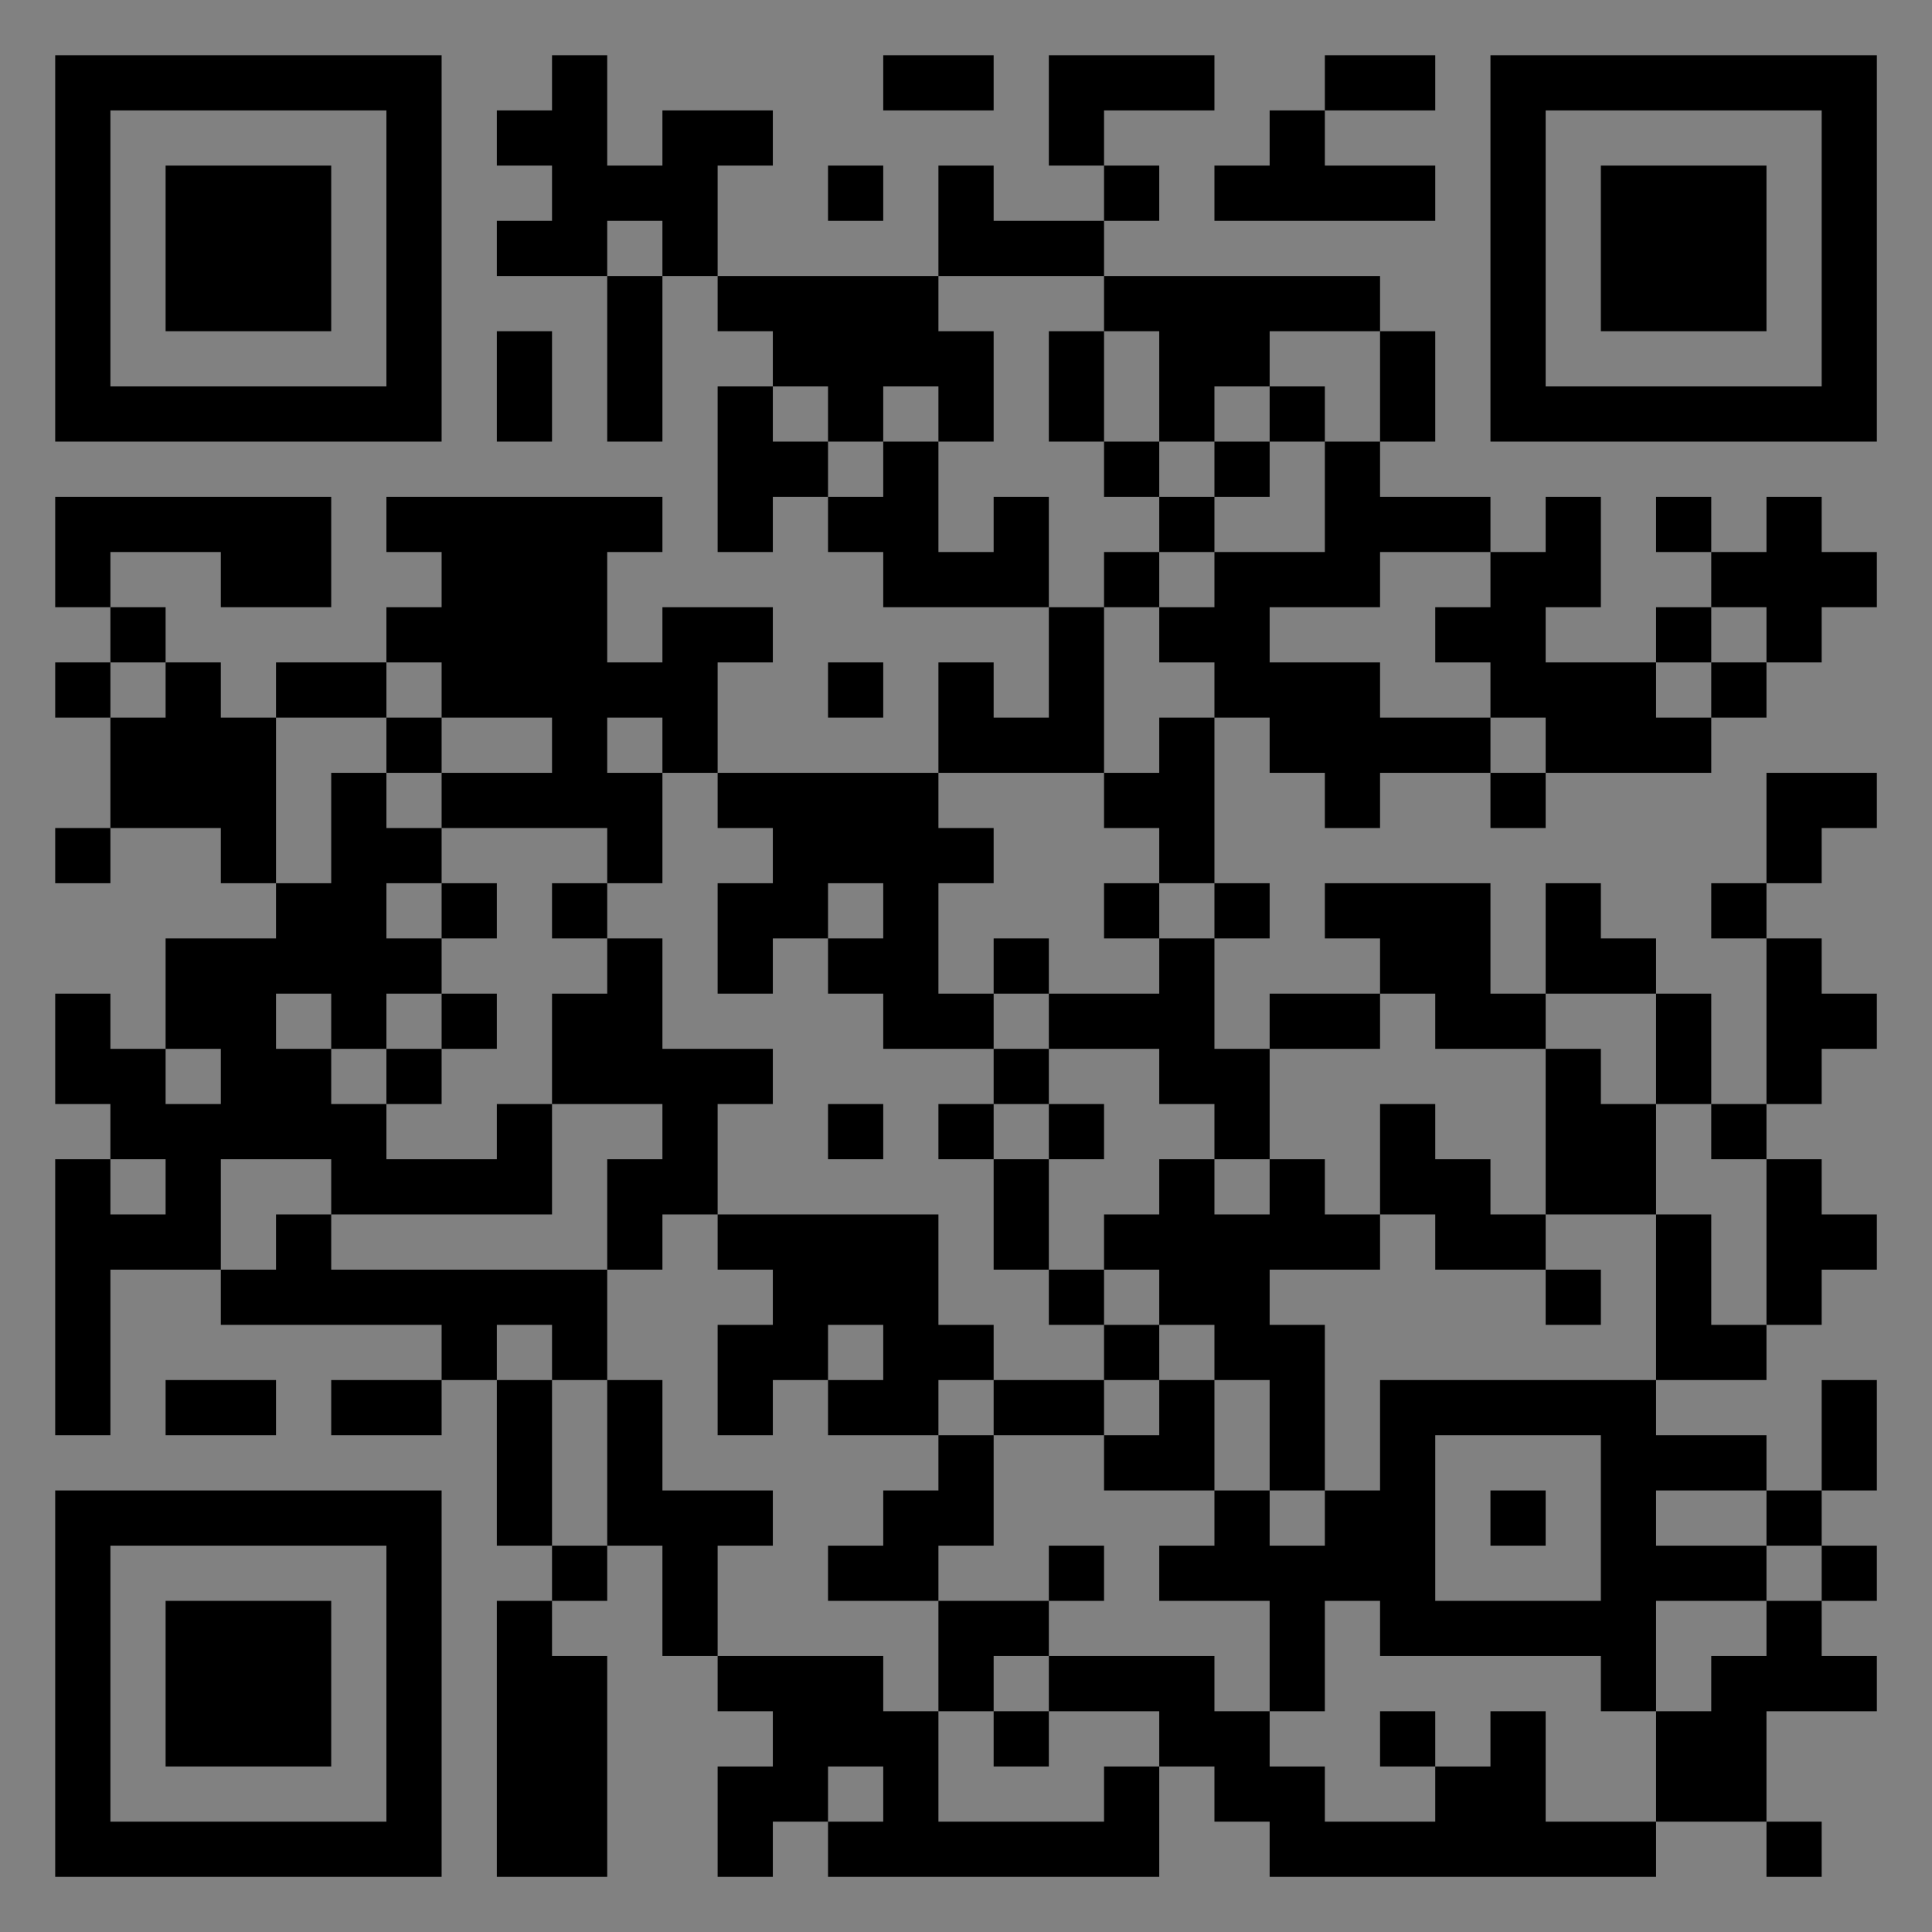 <?xml version="1.0" encoding="UTF-8"?>
<svg xmlns="http://www.w3.org/2000/svg" version="1.1" width="400" height="400" viewBox="0 0 400 400"><rect x="0" y="0" width="400" height="400" fill="#808080" stroke="none"/><rect x="0" y="0" width="400" height="400" fill="#ffffff" fill-opacity="0.01"/><g transform="scale(11.429)"><g transform="translate(1.000,1.000)"><path fill-rule="evenodd" d="M9 0L9 1L8 1L8 2L9 2L9 3L8 3L8 4L10 4L10 7L11 7L11 4L12 4L12 5L13 5L13 6L12 6L12 9L13 9L13 8L14 8L14 9L15 9L15 10L18 10L18 12L17 12L17 11L16 11L16 13L12 13L12 11L13 11L13 10L11 10L11 11L10 11L10 9L11 9L11 8L6 8L6 9L7 9L7 10L6 10L6 11L4 11L4 12L3 12L3 11L2 11L2 10L1 10L1 9L3 9L3 10L5 10L5 8L0 8L0 10L1 10L1 11L0 11L0 12L1 12L1 14L0 14L0 15L1 15L1 14L3 14L3 15L4 15L4 16L2 16L2 18L1 18L1 17L0 17L0 19L1 19L1 20L0 20L0 25L1 25L1 22L3 22L3 23L7 23L7 24L5 24L5 25L7 25L7 24L8 24L8 27L9 27L9 28L8 28L8 33L10 33L10 29L9 29L9 28L10 28L10 27L11 27L11 29L12 29L12 30L13 30L13 31L12 31L12 33L13 33L13 32L14 32L14 33L20 33L20 31L21 31L21 32L22 32L22 33L29 33L29 32L31 32L31 33L32 33L32 32L31 32L31 30L33 30L33 29L32 29L32 28L33 28L33 27L32 27L32 26L33 26L33 24L32 24L32 26L31 26L31 25L29 25L29 24L31 24L31 23L32 23L32 22L33 22L33 21L32 21L32 20L31 20L31 19L32 19L32 18L33 18L33 17L32 17L32 16L31 16L31 15L32 15L32 14L33 14L33 13L31 13L31 15L30 15L30 16L31 16L31 19L30 19L30 17L29 17L29 16L28 16L28 15L27 15L27 17L26 17L26 15L23 15L23 16L24 16L24 17L22 17L22 18L21 18L21 16L22 16L22 15L21 15L21 12L22 12L22 13L23 13L23 14L24 14L24 13L26 13L26 14L27 14L27 13L30 13L30 12L31 12L31 11L32 11L32 10L33 10L33 9L32 9L32 8L31 8L31 9L30 9L30 8L29 8L29 9L30 9L30 10L29 10L29 11L27 11L27 10L28 10L28 8L27 8L27 9L26 9L26 8L24 8L24 7L25 7L25 5L24 5L24 4L19 4L19 3L20 3L20 2L19 2L19 1L21 1L21 0L18 0L18 2L19 2L19 3L17 3L17 2L16 2L16 4L12 4L12 2L13 2L13 1L11 1L11 2L10 2L10 0ZM15 0L15 1L17 1L17 0ZM23 0L23 1L22 1L22 2L21 2L21 3L25 3L25 2L23 2L23 1L25 1L25 0ZM14 2L14 3L15 3L15 2ZM10 3L10 4L11 4L11 3ZM16 4L16 5L17 5L17 7L16 7L16 6L15 6L15 7L14 7L14 6L13 6L13 7L14 7L14 8L15 8L15 7L16 7L16 9L17 9L17 8L18 8L18 10L19 10L19 13L16 13L16 14L17 14L17 15L16 15L16 17L17 17L17 18L15 18L15 17L14 17L14 16L15 16L15 15L14 15L14 16L13 16L13 17L12 17L12 15L13 15L13 14L12 14L12 13L11 13L11 12L10 12L10 13L11 13L11 15L10 15L10 14L7 14L7 13L9 13L9 12L7 12L7 11L6 11L6 12L4 12L4 15L5 15L5 13L6 13L6 14L7 14L7 15L6 15L6 16L7 16L7 17L6 17L6 18L5 18L5 17L4 17L4 18L5 18L5 19L6 19L6 20L8 20L8 19L9 19L9 21L5 21L5 20L3 20L3 22L4 22L4 21L5 21L5 22L10 22L10 24L9 24L9 23L8 23L8 24L9 24L9 27L10 27L10 24L11 24L11 26L13 26L13 27L12 27L12 29L15 29L15 30L16 30L16 32L19 32L19 31L20 31L20 30L18 30L18 29L21 29L21 30L22 30L22 31L23 31L23 32L25 32L25 31L26 31L26 30L27 30L27 32L29 32L29 30L30 30L30 29L31 29L31 28L32 28L32 27L31 27L31 26L29 26L29 27L31 27L31 28L29 28L29 30L28 30L28 29L24 29L24 28L23 28L23 30L22 30L22 28L20 28L20 27L21 27L21 26L22 26L22 27L23 27L23 26L24 26L24 24L29 24L29 21L30 21L30 23L31 23L31 20L30 20L30 19L29 19L29 17L27 17L27 18L25 18L25 17L24 17L24 18L22 18L22 20L21 20L21 19L20 19L20 18L18 18L18 17L20 17L20 16L21 16L21 15L20 15L20 14L19 14L19 13L20 13L20 12L21 12L21 11L20 11L20 10L21 10L21 9L23 9L23 7L24 7L24 5L22 5L22 6L21 6L21 7L20 7L20 5L19 5L19 4ZM8 5L8 7L9 7L9 5ZM18 5L18 7L19 7L19 8L20 8L20 9L19 9L19 10L20 10L20 9L21 9L21 8L22 8L22 7L23 7L23 6L22 6L22 7L21 7L21 8L20 8L20 7L19 7L19 5ZM24 9L24 10L22 10L22 11L24 11L24 12L26 12L26 13L27 13L27 12L26 12L26 11L25 11L25 10L26 10L26 9ZM30 10L30 11L29 11L29 12L30 12L30 11L31 11L31 10ZM1 11L1 12L2 12L2 11ZM14 11L14 12L15 12L15 11ZM6 12L6 13L7 13L7 12ZM7 15L7 16L8 16L8 15ZM9 15L9 16L10 16L10 17L9 17L9 19L11 19L11 20L10 20L10 22L11 22L11 21L12 21L12 22L13 22L13 23L12 23L12 25L13 25L13 24L14 24L14 25L16 25L16 26L15 26L15 27L14 27L14 28L16 28L16 30L17 30L17 31L18 31L18 30L17 30L17 29L18 29L18 28L19 28L19 27L18 27L18 28L16 28L16 27L17 27L17 25L19 25L19 26L21 26L21 24L22 24L22 26L23 26L23 23L22 23L22 22L24 22L24 21L25 21L25 22L27 22L27 23L28 23L28 22L27 22L27 21L29 21L29 19L28 19L28 18L27 18L27 21L26 21L26 20L25 20L25 19L24 19L24 21L23 21L23 20L22 20L22 21L21 21L21 20L20 20L20 21L19 21L19 22L18 22L18 20L19 20L19 19L18 19L18 18L17 18L17 19L16 19L16 20L17 20L17 22L18 22L18 23L19 23L19 24L17 24L17 23L16 23L16 21L12 21L12 19L13 19L13 18L11 18L11 16L10 16L10 15ZM19 15L19 16L20 16L20 15ZM17 16L17 17L18 17L18 16ZM7 17L7 18L6 18L6 19L7 19L7 18L8 18L8 17ZM2 18L2 19L3 19L3 18ZM14 19L14 20L15 20L15 19ZM17 19L17 20L18 20L18 19ZM1 20L1 21L2 21L2 20ZM19 22L19 23L20 23L20 24L19 24L19 25L20 25L20 24L21 24L21 23L20 23L20 22ZM14 23L14 24L15 24L15 23ZM2 24L2 25L4 25L4 24ZM16 24L16 25L17 25L17 24ZM25 25L25 28L28 28L28 25ZM26 26L26 27L27 27L27 26ZM24 30L24 31L25 31L25 30ZM14 31L14 32L15 32L15 31ZM0 0L0 7L7 7L7 0ZM1 1L1 6L6 6L6 1ZM2 2L2 5L5 5L5 2ZM33 0L26 0L26 7L33 7ZM32 1L27 1L27 6L32 6ZM31 2L28 2L28 5L31 5ZM0 33L7 33L7 26L0 26ZM1 32L6 32L6 27L1 27ZM2 31L5 31L5 28L2 28Z" fill="#000000"/></g></g></svg>
